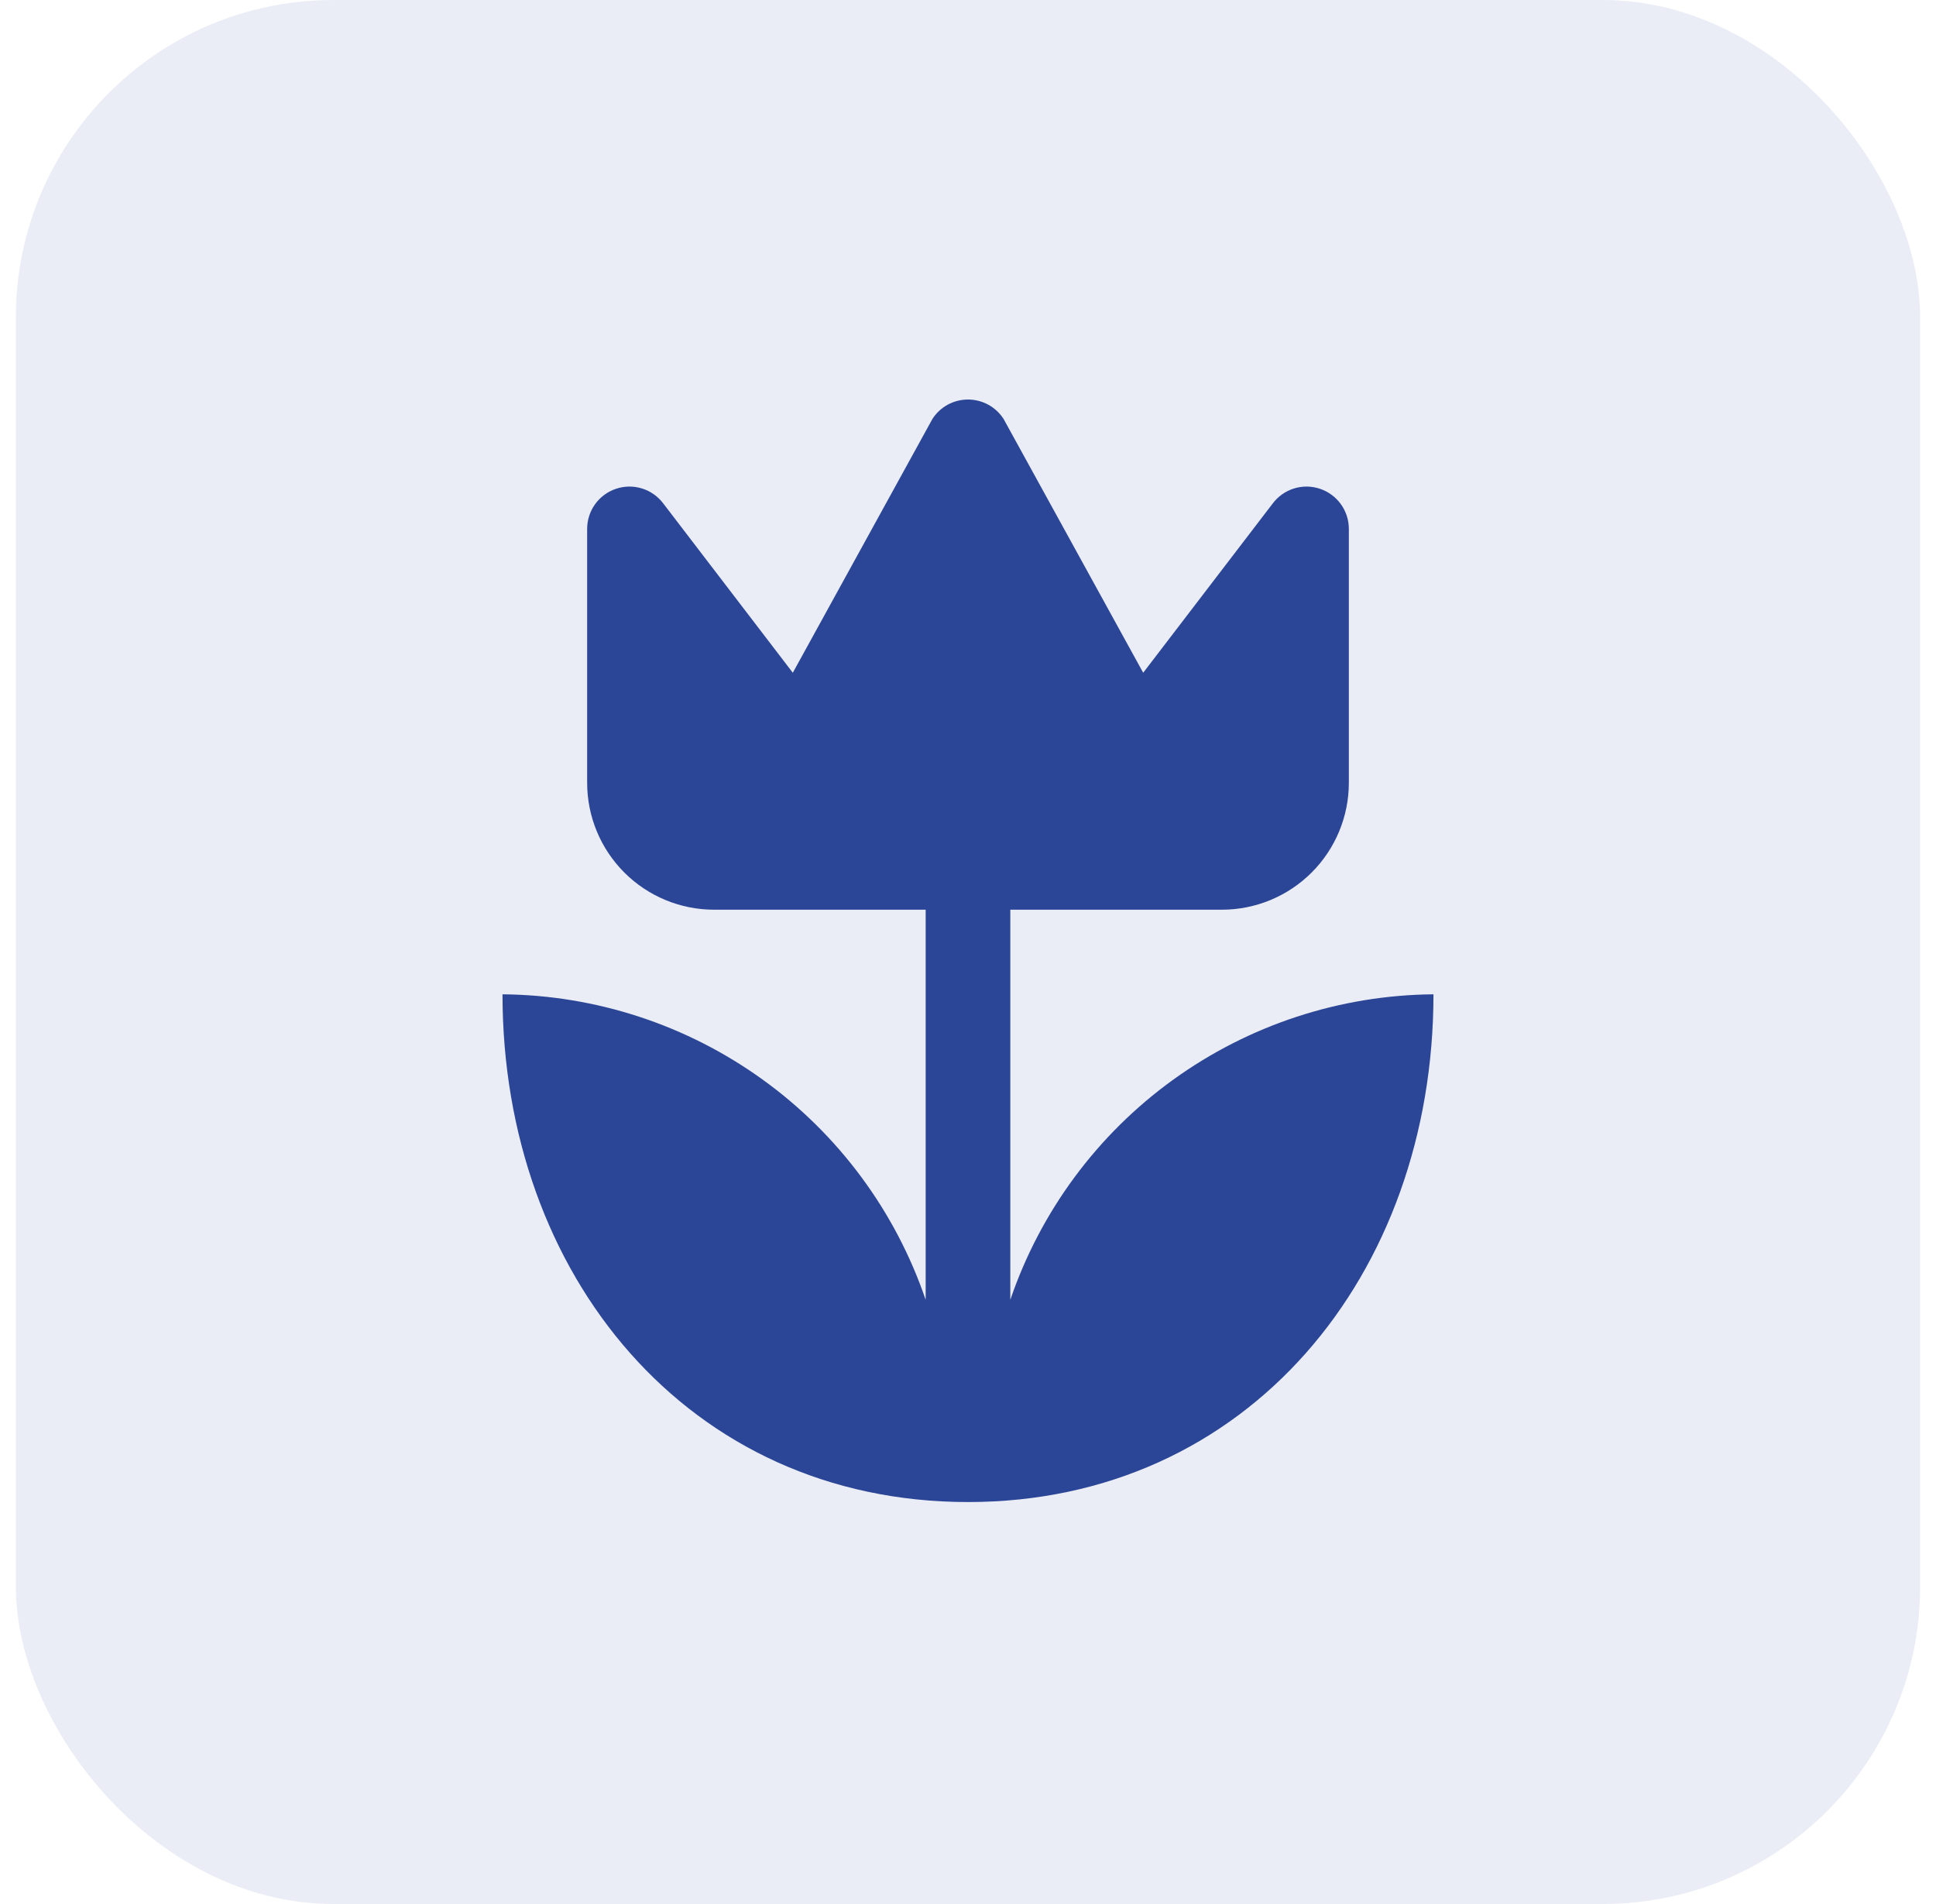 <svg width="61" height="60" viewBox="0 0 61 60" fill="none" xmlns="http://www.w3.org/2000/svg">
<rect x="0.5" width="60" height="60" rx="10" fill="#2C4697" fill-opacity="0.1"/>
<path d="M45.166 31.333C45.166 40.16 39.326 47.333 30.5 47.333C21.673 47.333 15.833 40.16 15.833 31.333C18.779 31.358 21.645 32.298 24.033 34.023C26.422 35.747 28.216 38.171 29.166 40.96V28.667H22.5C21.439 28.667 20.421 28.245 19.671 27.495C18.921 26.745 18.5 25.727 18.5 24.667V16.667C18.5 16.387 18.588 16.114 18.751 15.887C18.915 15.66 19.146 15.49 19.411 15.402C19.677 15.313 19.963 15.31 20.231 15.394C20.498 15.477 20.732 15.643 20.9 15.867L24.98 21.2L29.38 13.2C29.5 13.013 29.666 12.859 29.862 12.752C30.058 12.646 30.277 12.59 30.5 12.59C30.722 12.59 30.942 12.646 31.137 12.752C31.333 12.859 31.499 13.013 31.62 13.2L36.02 21.2L40.1 15.867C40.268 15.643 40.502 15.477 40.769 15.394C41.036 15.31 41.322 15.313 41.588 15.402C41.853 15.49 42.084 15.66 42.248 15.887C42.412 16.114 42.5 16.387 42.5 16.667V24.667C42.5 25.727 42.078 26.745 41.328 27.495C40.578 28.245 39.56 28.667 38.5 28.667H31.833V40.96C32.784 38.171 34.577 35.747 36.966 34.023C39.355 32.298 42.22 31.358 45.166 31.333Z" fill="#2C4697"/>
</svg>
